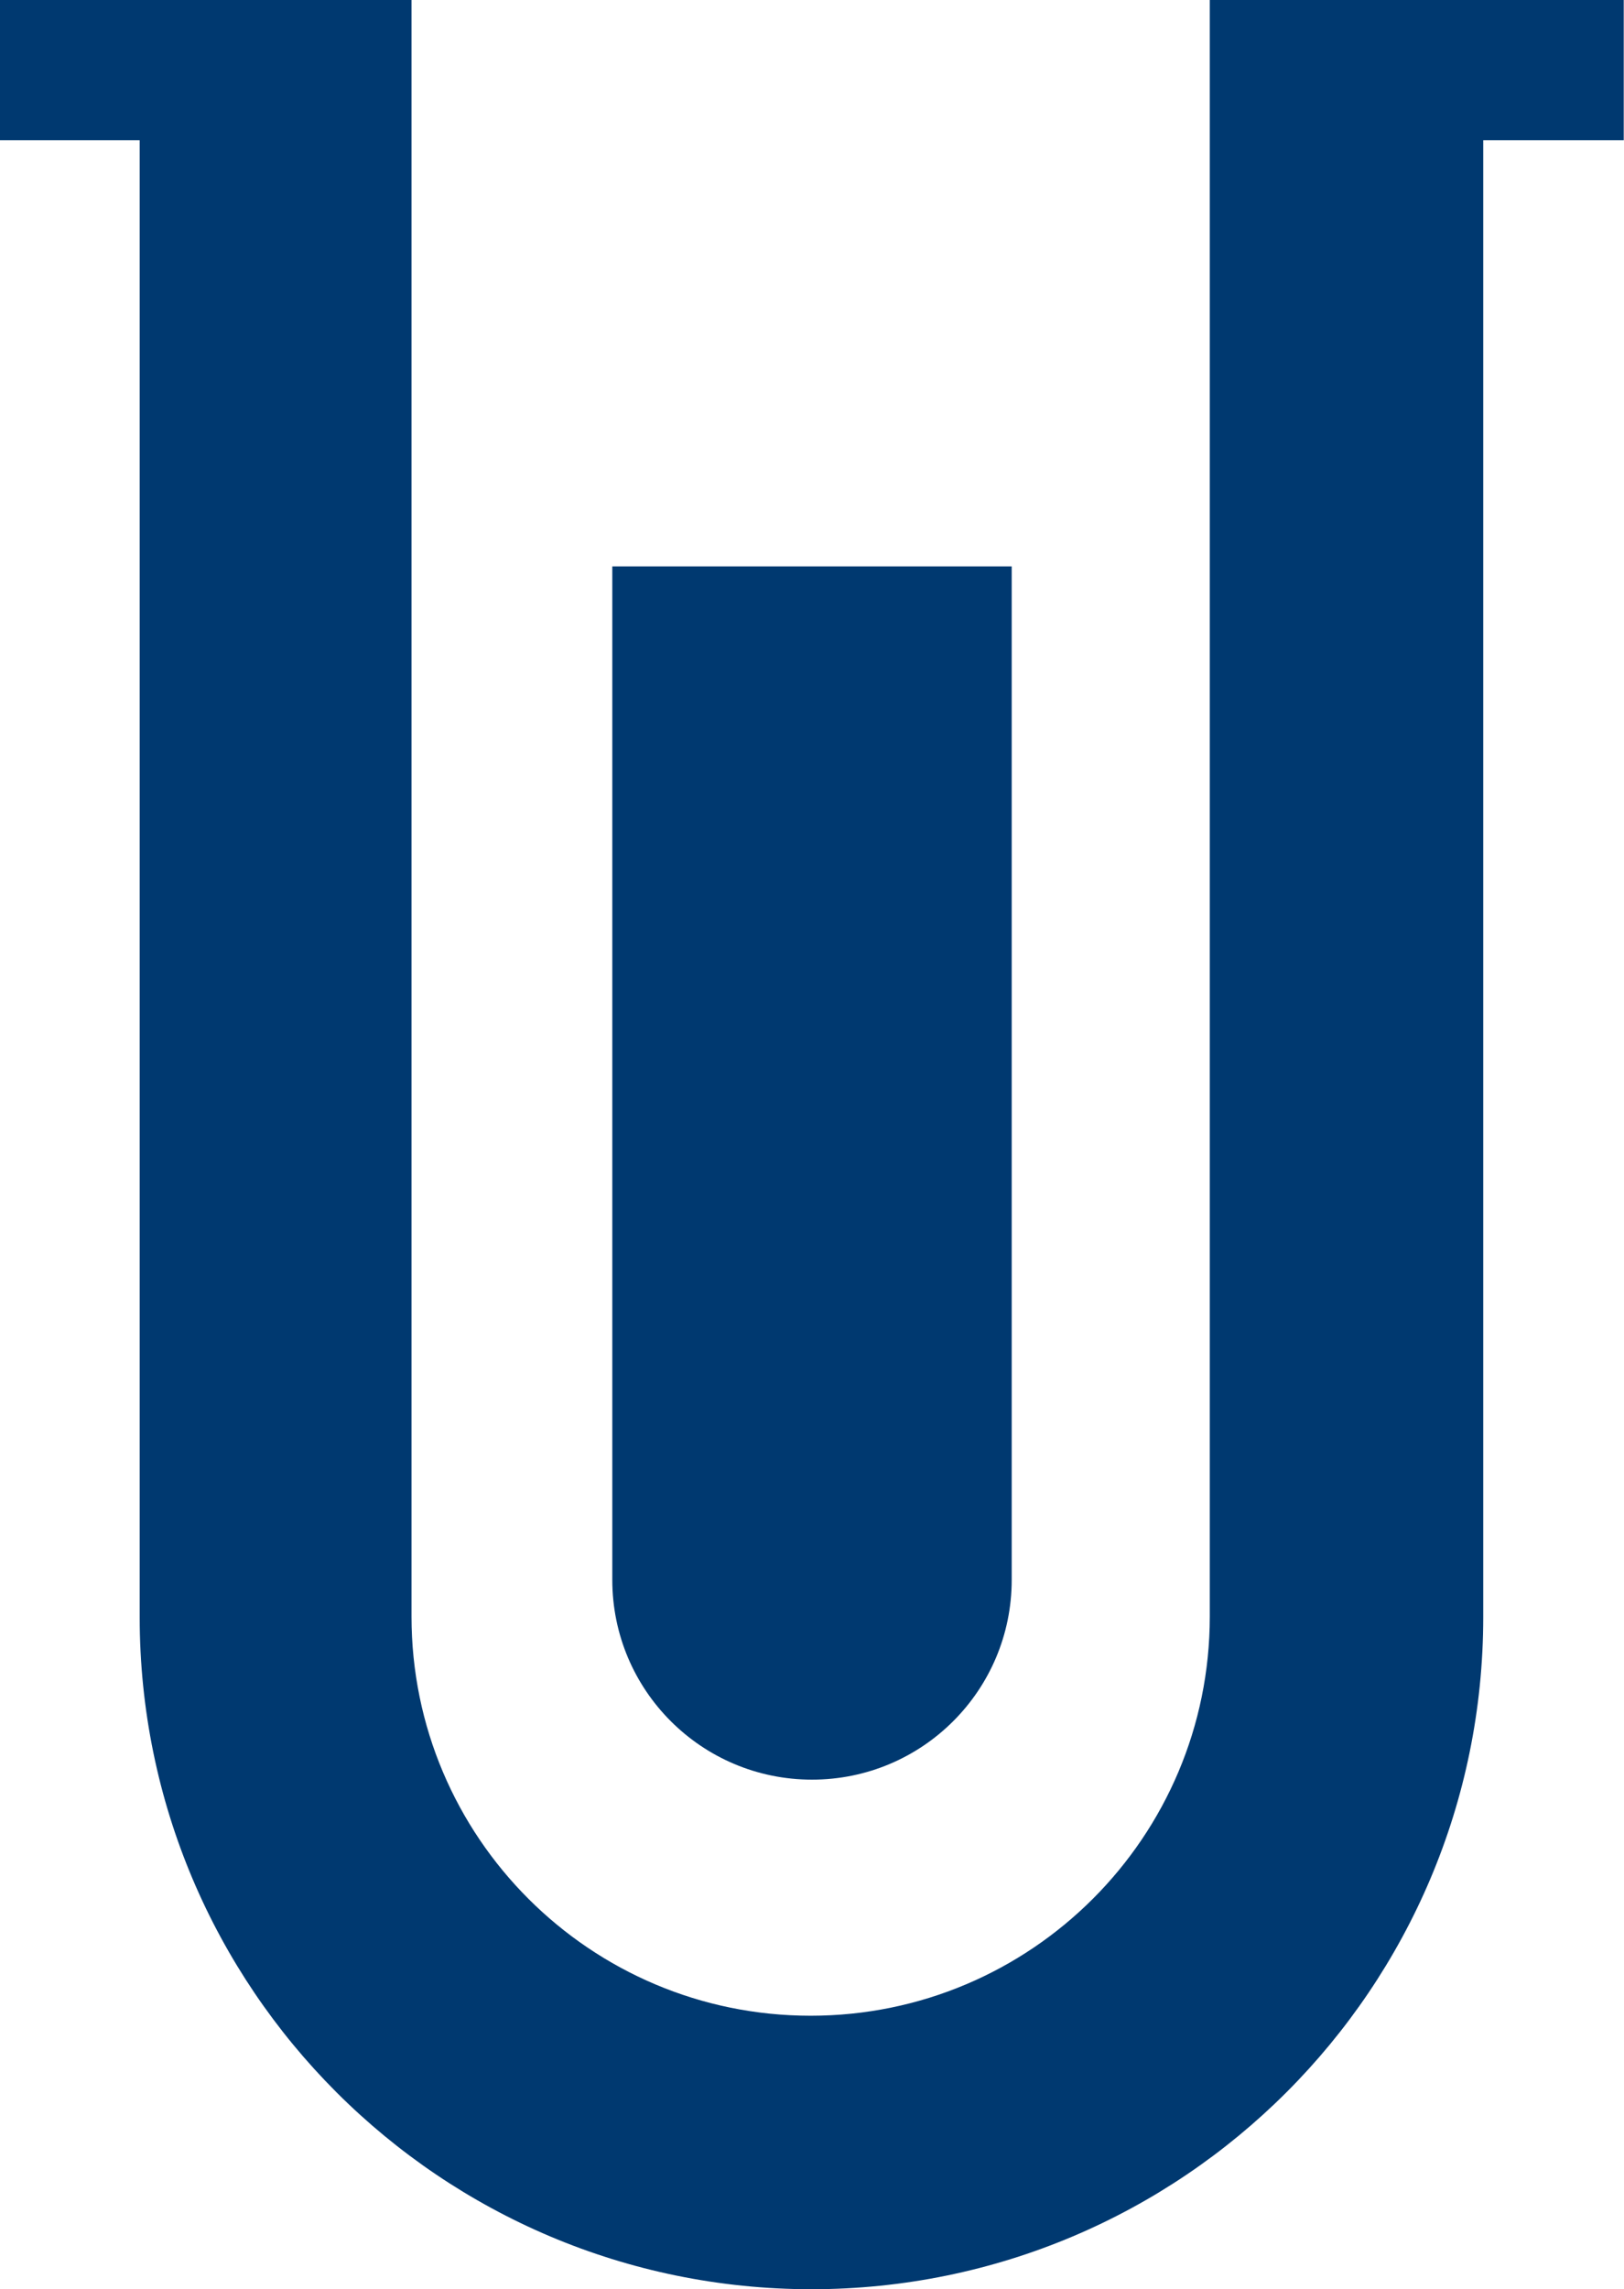 <?xml version="1.0" encoding="UTF-8"?> <svg xmlns="http://www.w3.org/2000/svg" id="Layer_2" viewBox="0 0 60.34 85.04"><defs><style>.cls-1{fill:#003970;}</style></defs><g id="Layer_1-2"><path class="cls-1" d="M37.59,21.04v37.65c0,4.1-3.32,7.42-7.42,7.42h0c-4.1,0-7.42-3.32-7.42-7.42V21.04s14.83,0,14.83,0Z"></path><path class="cls-1" d="M30.16,85.04h0c-13.79,0-24.97-11.18-24.97-24.97V5.21s-5.2,0-5.2,0V0h15.3v60.05c0,8.19,6.64,14.83,14.83,14.83h0c8.19,0,14.83-6.64,14.83-14.83V0s15.38,0,15.38,0v5.21h-5.22v54.86c0,13.79-11.18,24.97-24.97,24.97Z"></path></g></svg> 